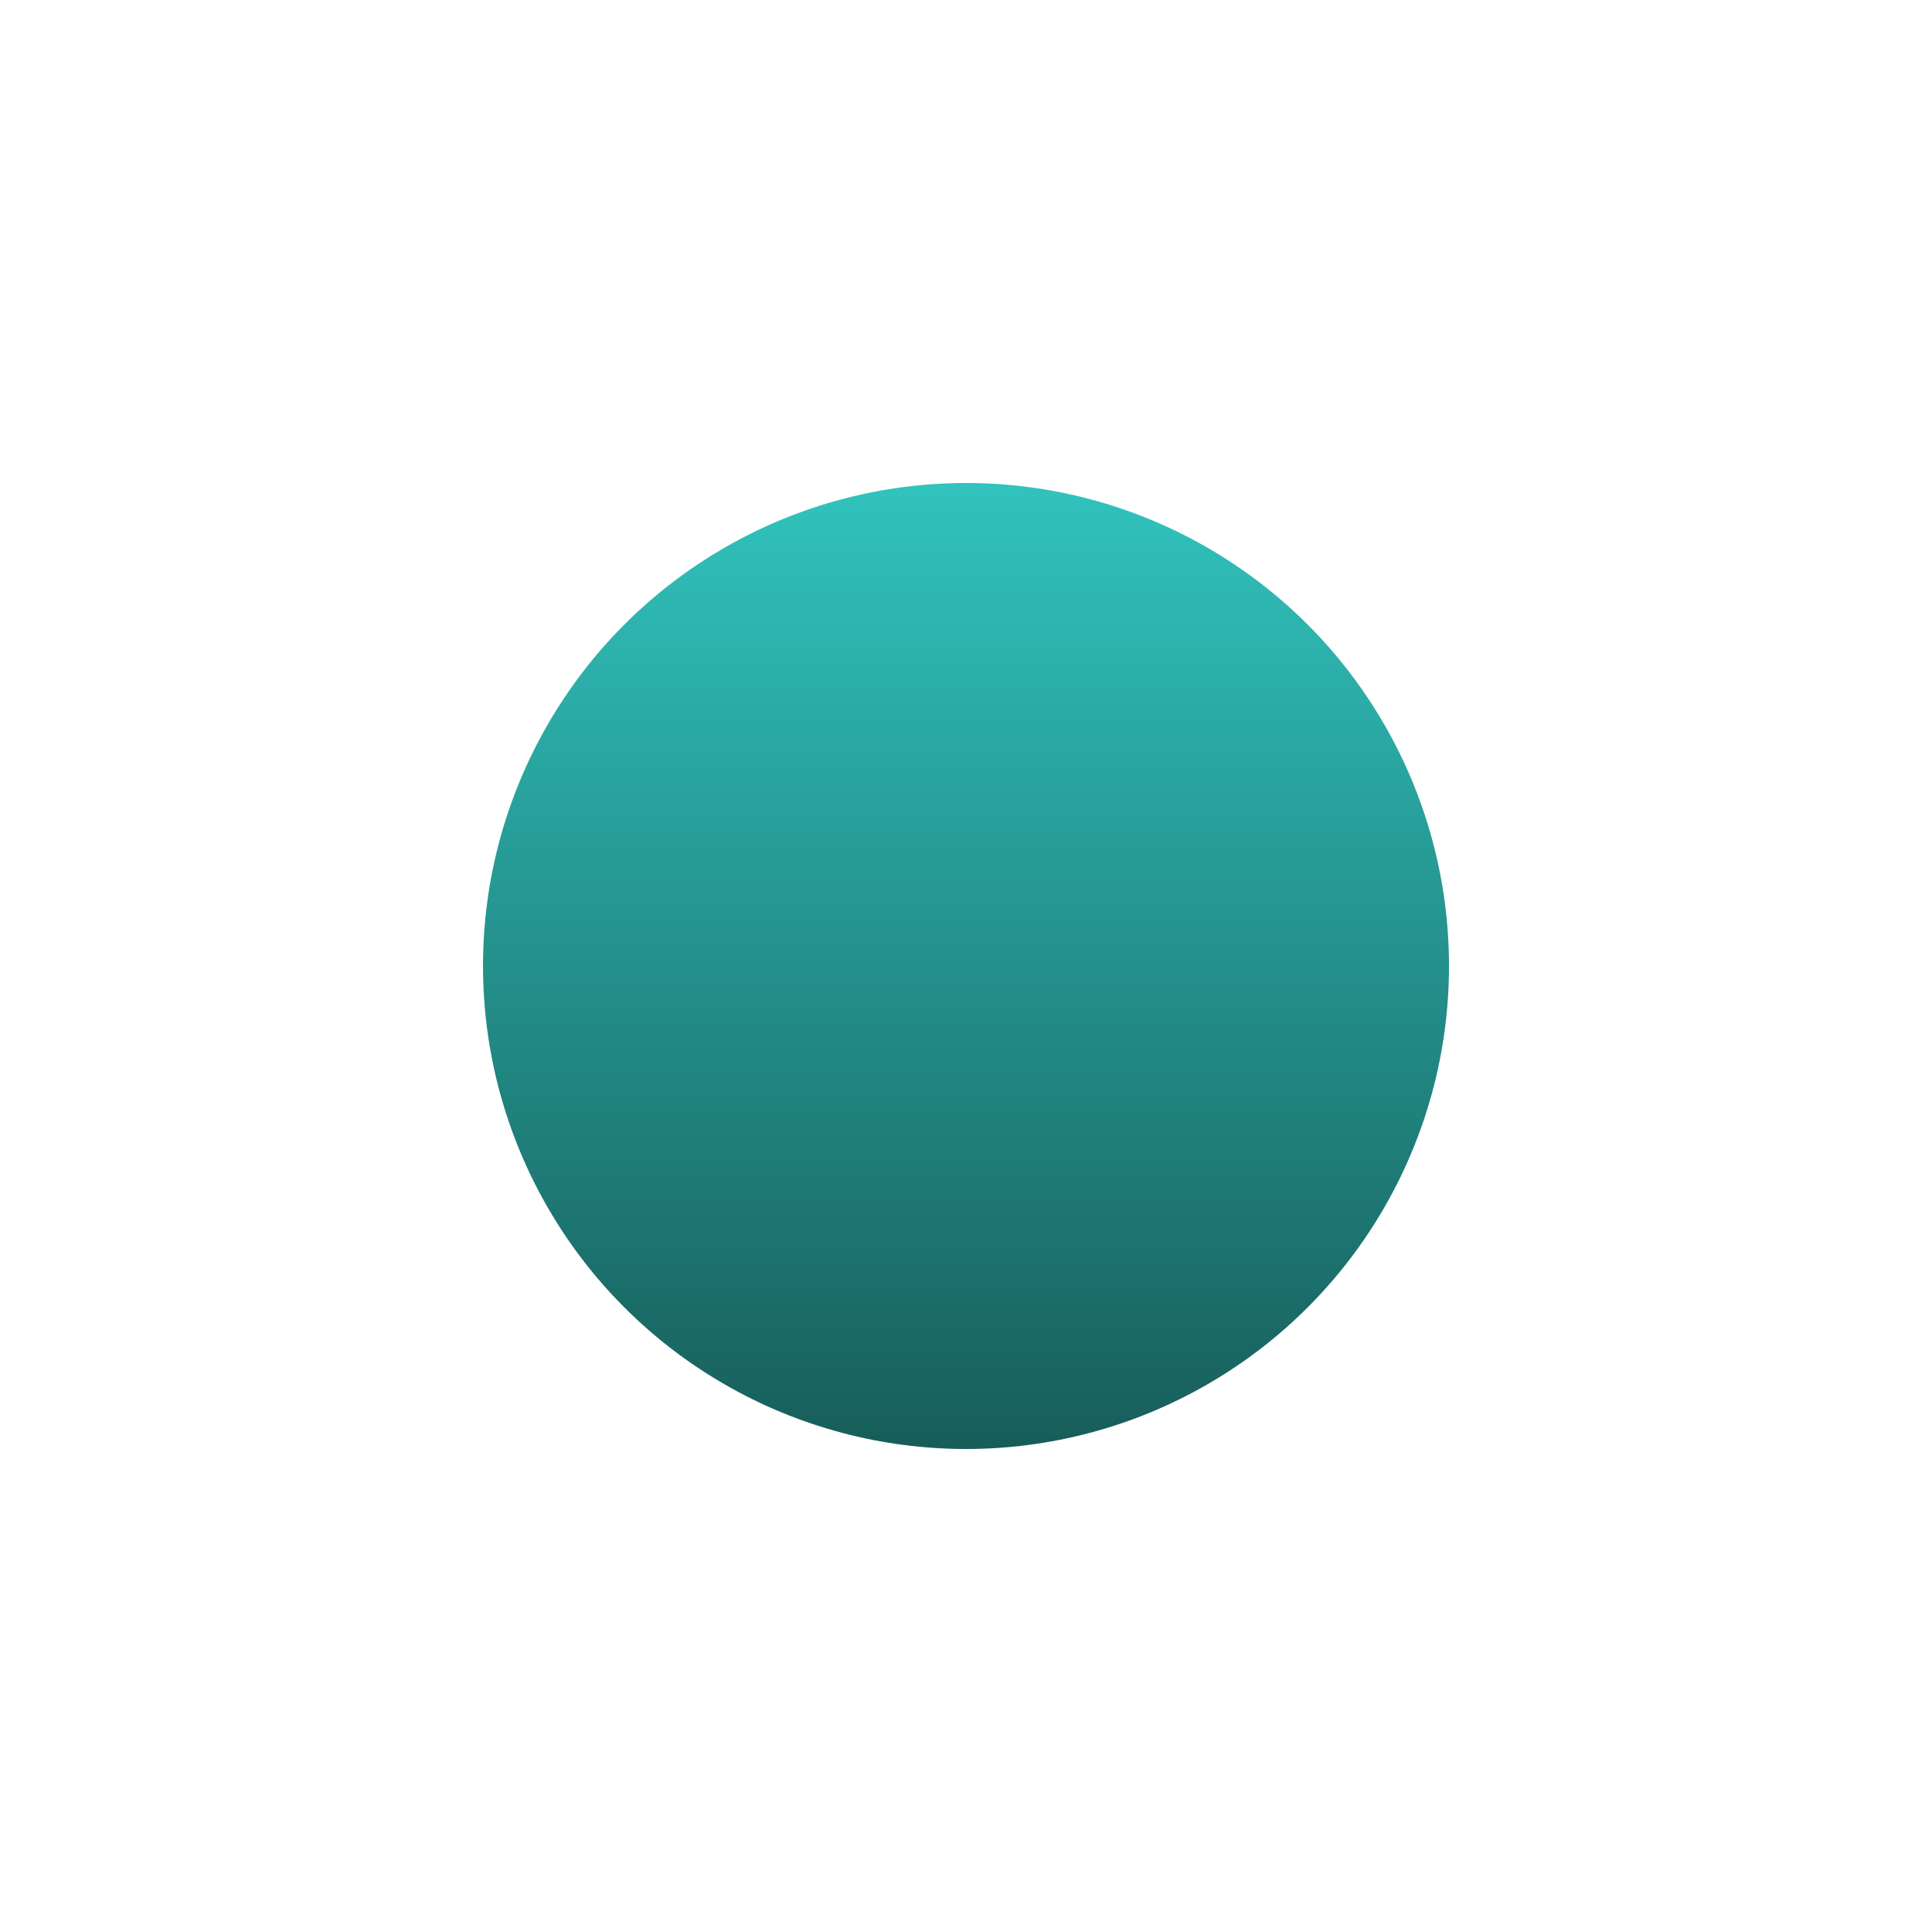 <svg width="16" height="16" viewBox="0 0 16 16" fill="none" xmlns="http://www.w3.org/2000/svg">
<g id="Ellipse 297" filter="url(#filter0_d_844_1082)">
<circle cx="8" cy="4" r="4" fill="url(#paint0_linear_844_1082)"/>
</g>
<defs>
<filter id="filter0_d_844_1082" x="0" y="0" width="16" height="16" filterUnits="userSpaceOnUse" color-interpolation-filters="sRGB">
<feFlood flood-opacity="0" result="BackgroundImageFix"/>
<feColorMatrix in="SourceAlpha" type="matrix" values="0 0 0 0 0 0 0 0 0 0 0 0 0 0 0 0 0 0 127 0" result="hardAlpha"/>
<feOffset dy="4"/>
<feGaussianBlur stdDeviation="2"/>
<feComposite in2="hardAlpha" operator="out"/>
<feColorMatrix type="matrix" values="0 0 0 0 0 0 0 0 0 0 0 0 0 0 0 0 0 0 0.25 0"/>
<feBlend mode="normal" in2="BackgroundImageFix" result="effect1_dropShadow_844_1082"/>
<feBlend mode="normal" in="SourceGraphic" in2="effect1_dropShadow_844_1082" result="shape"/>
</filter>
<linearGradient id="paint0_linear_844_1082" x1="8" y1="0" x2="8" y2="8" gradientUnits="userSpaceOnUse">
<stop stop-color="#31C3BD"/>
<stop offset="1" stop-color="#175D5A"/>
</linearGradient>
</defs>
</svg>
